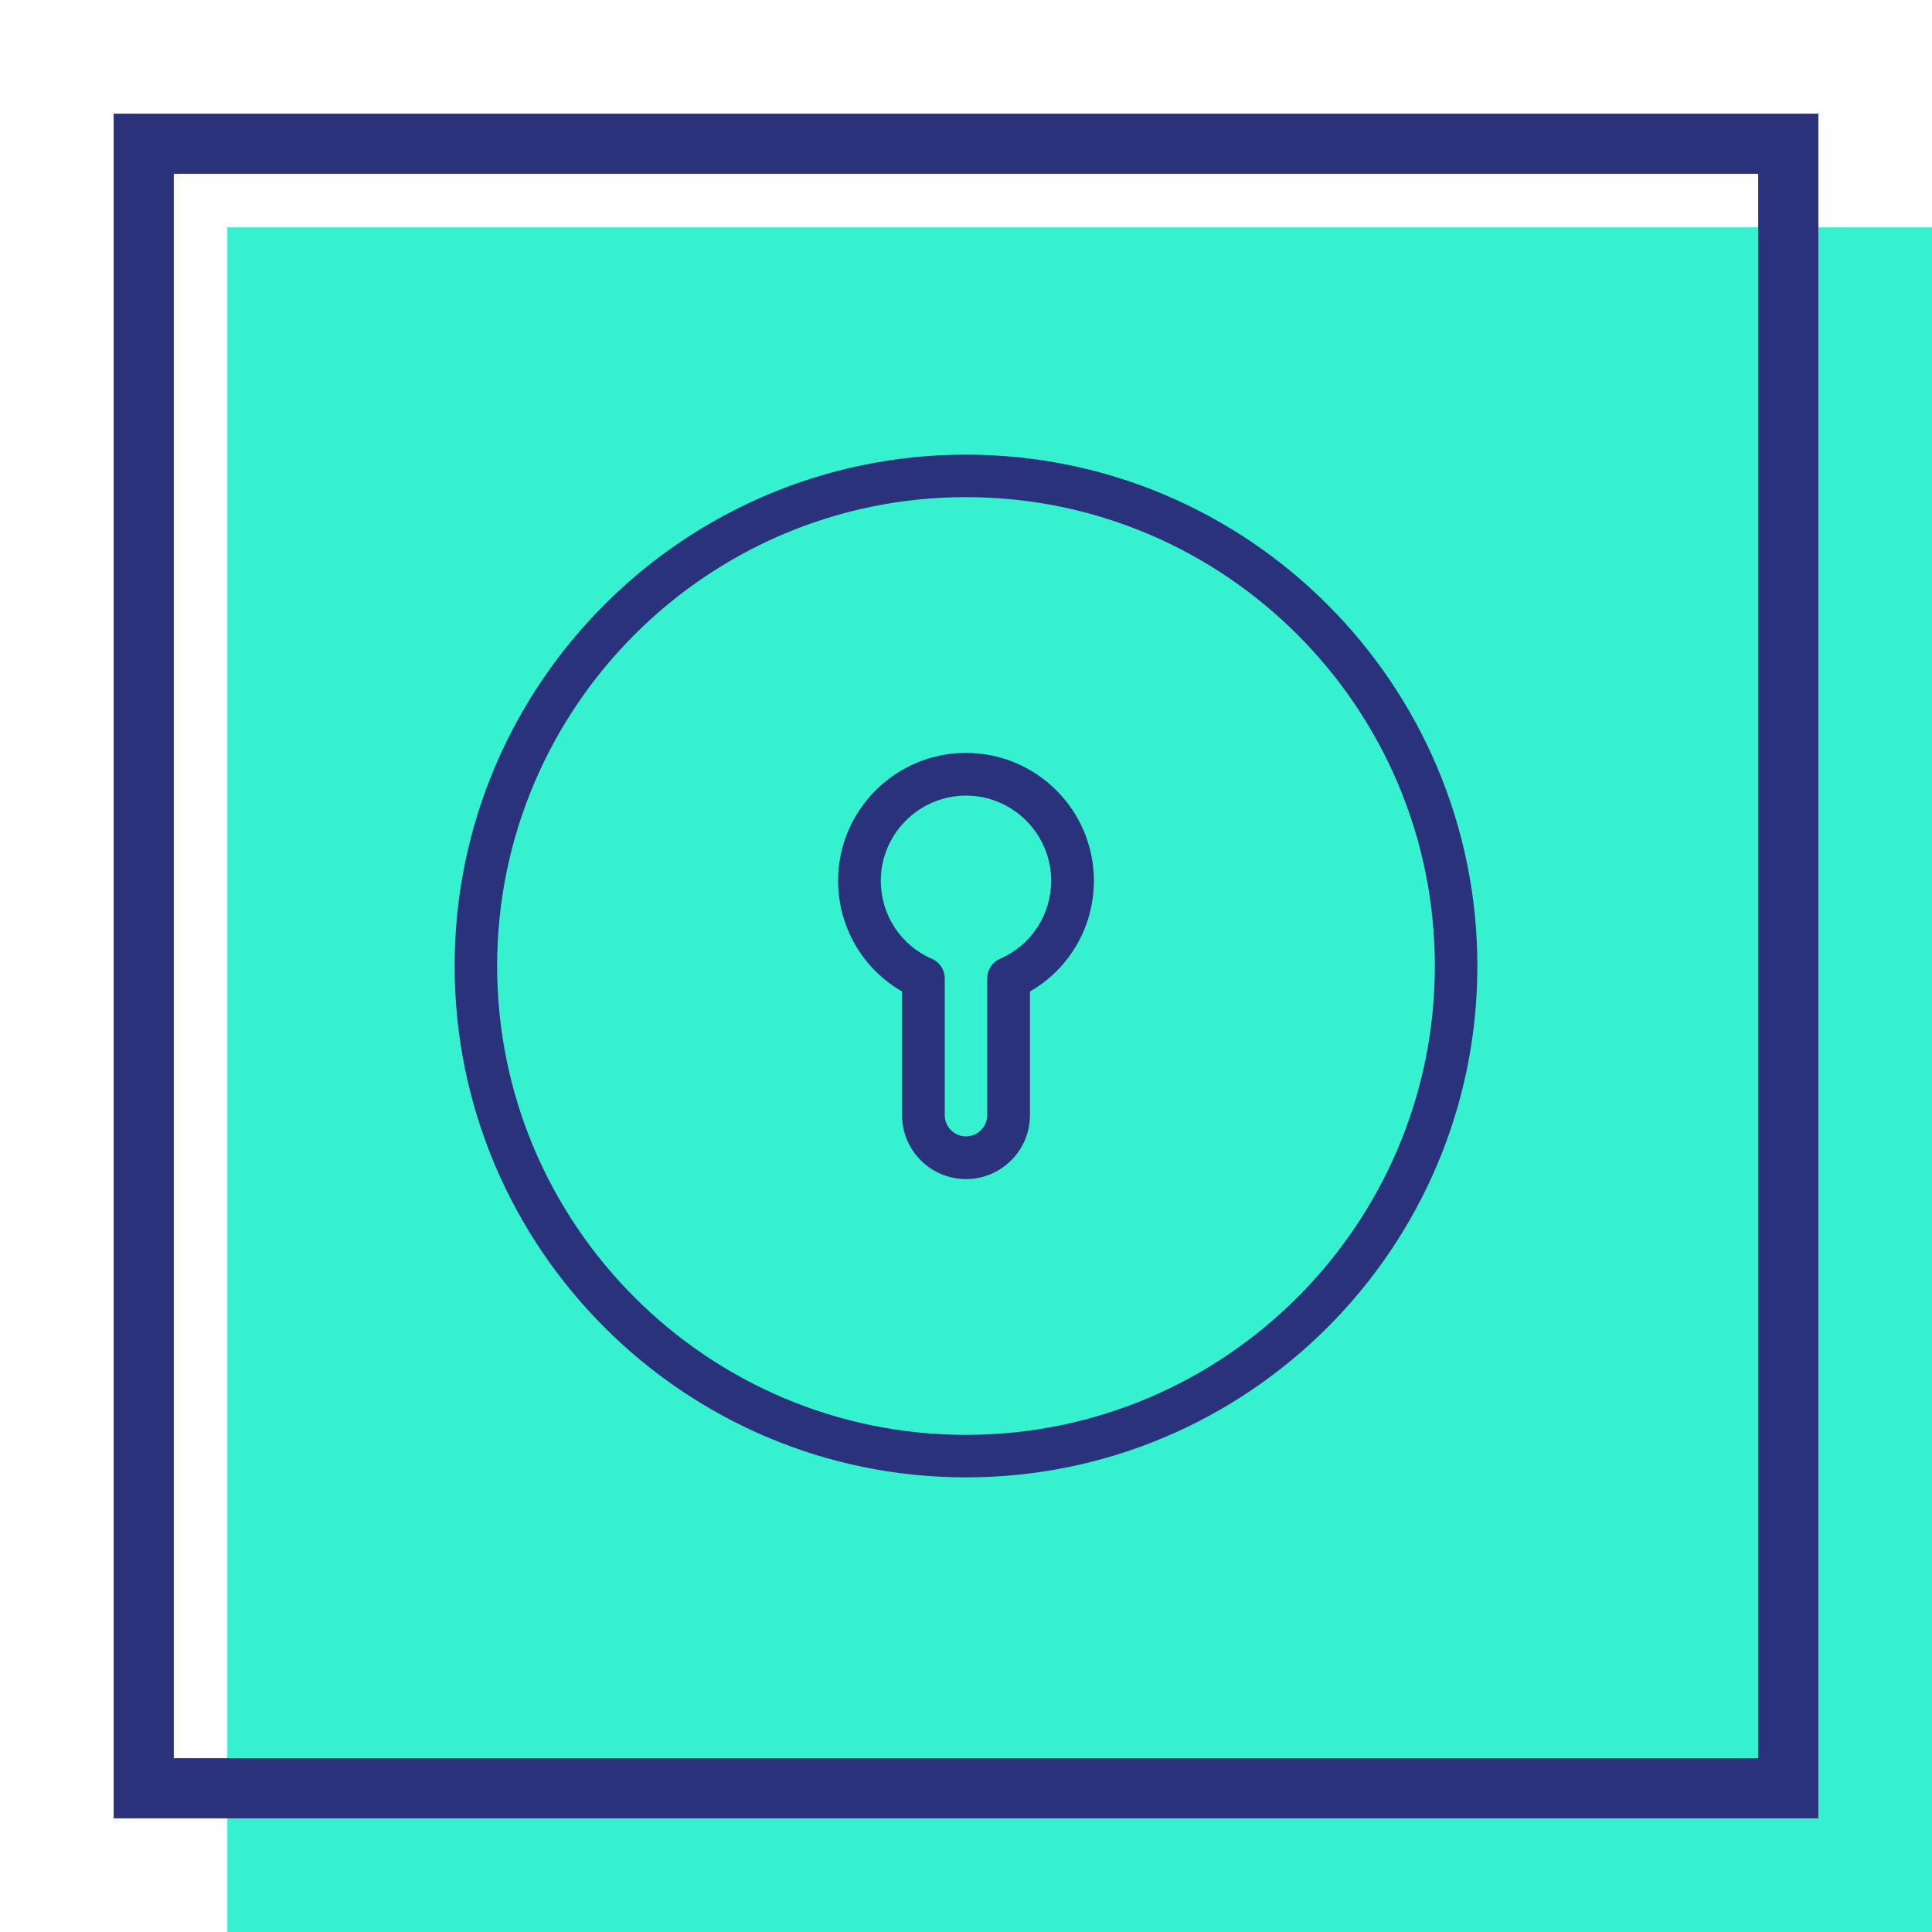 <?xml version="1.0" encoding="UTF-8"?> <svg xmlns="http://www.w3.org/2000/svg" id="Livello_2" viewBox="0 0 96.38 96.38"><defs><style>.cls-1{fill:none;}.cls-2{fill:#2a327c;}.cls-3{fill:#35f1cf;}</style></defs><g id="Livello_3"><rect class="cls-3" x="11.34" y="11.34" width="85.04" height="85.04"></rect><path class="cls-2" d="m87.71,8.67v79.04H8.67V8.67h79.04m3-3H5.67v85.04h85.04V5.67h0Z"></path><rect class="cls-1" width="96.38" height="96.38"></rect><path class="cls-2" d="m48.19,58.82c-1.76,0-3.19-1.43-3.19-3.19v-6.17c-1.96-1.12-3.19-3.22-3.19-5.52,0-3.52,2.86-6.38,6.38-6.38s6.38,2.86,6.38,6.38c0,2.3-1.23,4.4-3.19,5.52v6.17c0,1.76-1.43,3.19-3.19,3.19Zm0-19.13c-2.34,0-4.25,1.91-4.25,4.25,0,1.7,1,3.23,2.55,3.89.39.17.64.55.64.98v6.82c0,.59.48,1.06,1.06,1.06s1.06-.48,1.06-1.06v-6.82c0-.43.25-.81.64-.98,1.55-.67,2.55-2.2,2.55-3.89,0-2.34-1.91-4.25-4.25-4.25Z"></path><path class="cls-2" d="m48.19,22.68c-14.07,0-25.51,11.44-25.51,25.51s11.44,25.51,25.51,25.51,25.51-11.44,25.51-25.51-11.44-25.51-25.51-25.51Zm0,48.9c-12.9,0-23.39-10.49-23.39-23.39s10.49-23.39,23.39-23.39,23.39,10.49,23.39,23.39-10.49,23.39-23.39,23.39Z"></path></g></svg> 